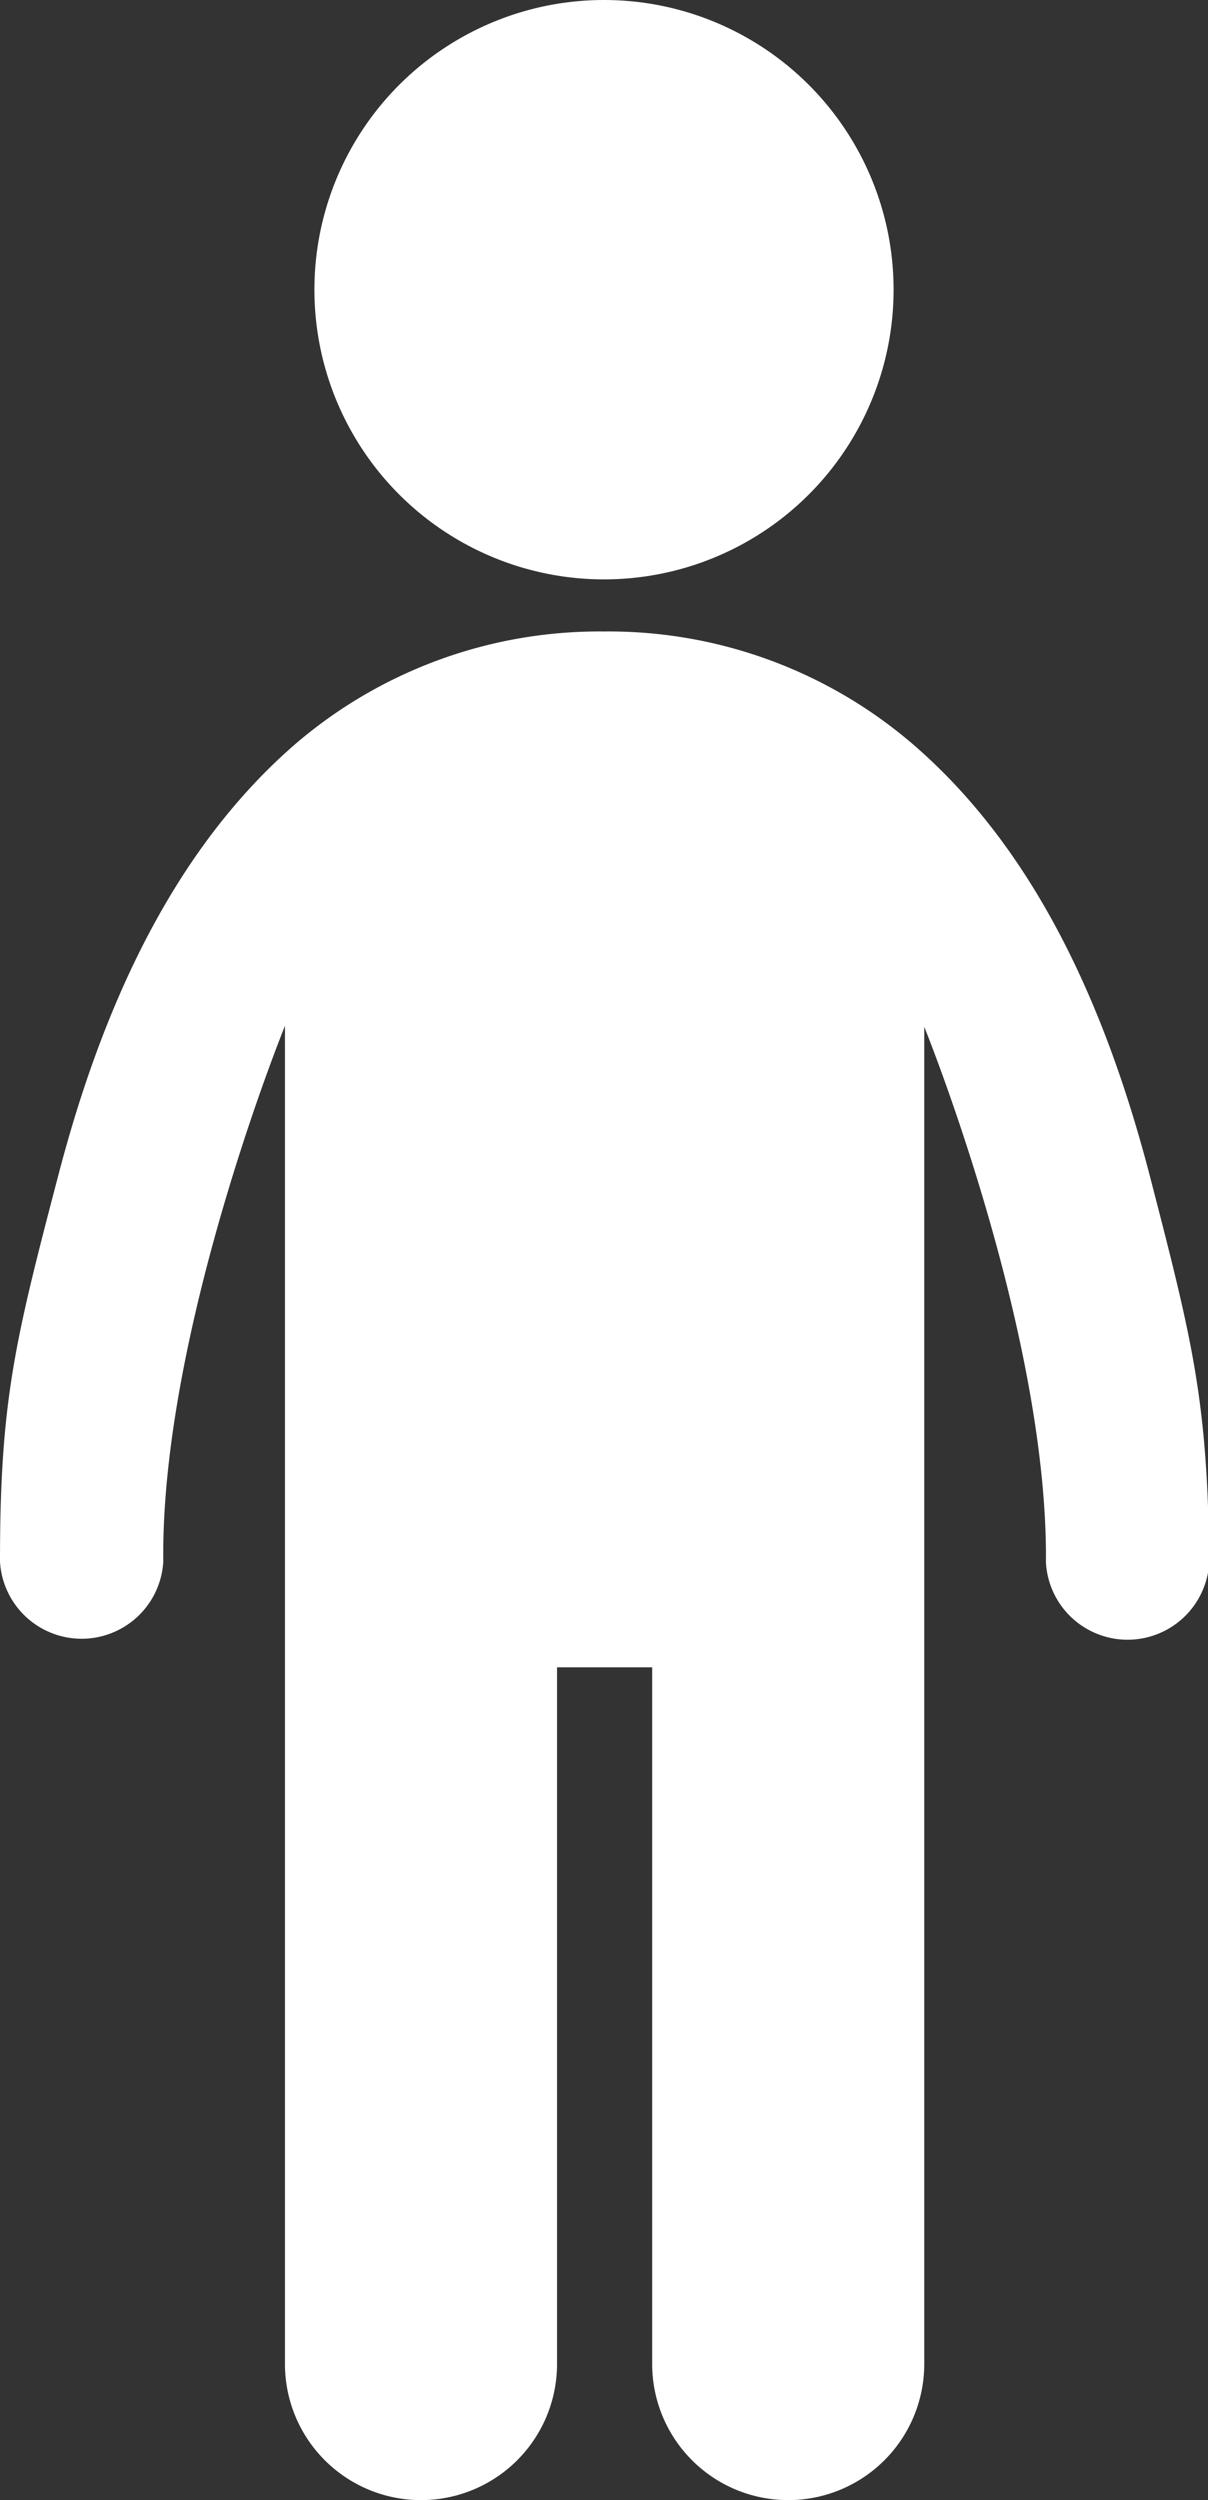 <svg xmlns="http://www.w3.org/2000/svg" viewBox="0 0 49.64 102.7"><rect x="0" y="0" width="49.64" height="102.7" fill="#333333" stroke="none"/><defs><style>.cls-1{fill:#fff;}</style></defs><title>hoken_icon</title><g id="レイヤー_2" data-name="レイヤー 2"><g id="レイヤー_1-2" data-name="レイヤー 1"><circle class="cls-1" cx="24.82" cy="11.9" r="11.9"/><path class="cls-1" d="M47.22,48.19c-1.8-6.87-4.69-13.3-9.72-17.63a19.18,19.18,0,0,0-12.68-4.62,19.18,19.18,0,0,0-12.68,4.62c-5,4.33-7.92,10.76-9.72,17.63S0,57.52,0,64.14a3.36,3.36,0,0,0,6.71,0c-.11-9.44,5-22,5-22V97.11a5.59,5.59,0,0,0,11.18,0V68.49h3.91V97.11a5.59,5.59,0,0,0,11.18,0V42.18s5.09,12.52,5,22a3.36,3.36,0,0,0,6.71,0C49.63,57.52,49,55.07,47.22,48.19Z"/></g></g></svg>